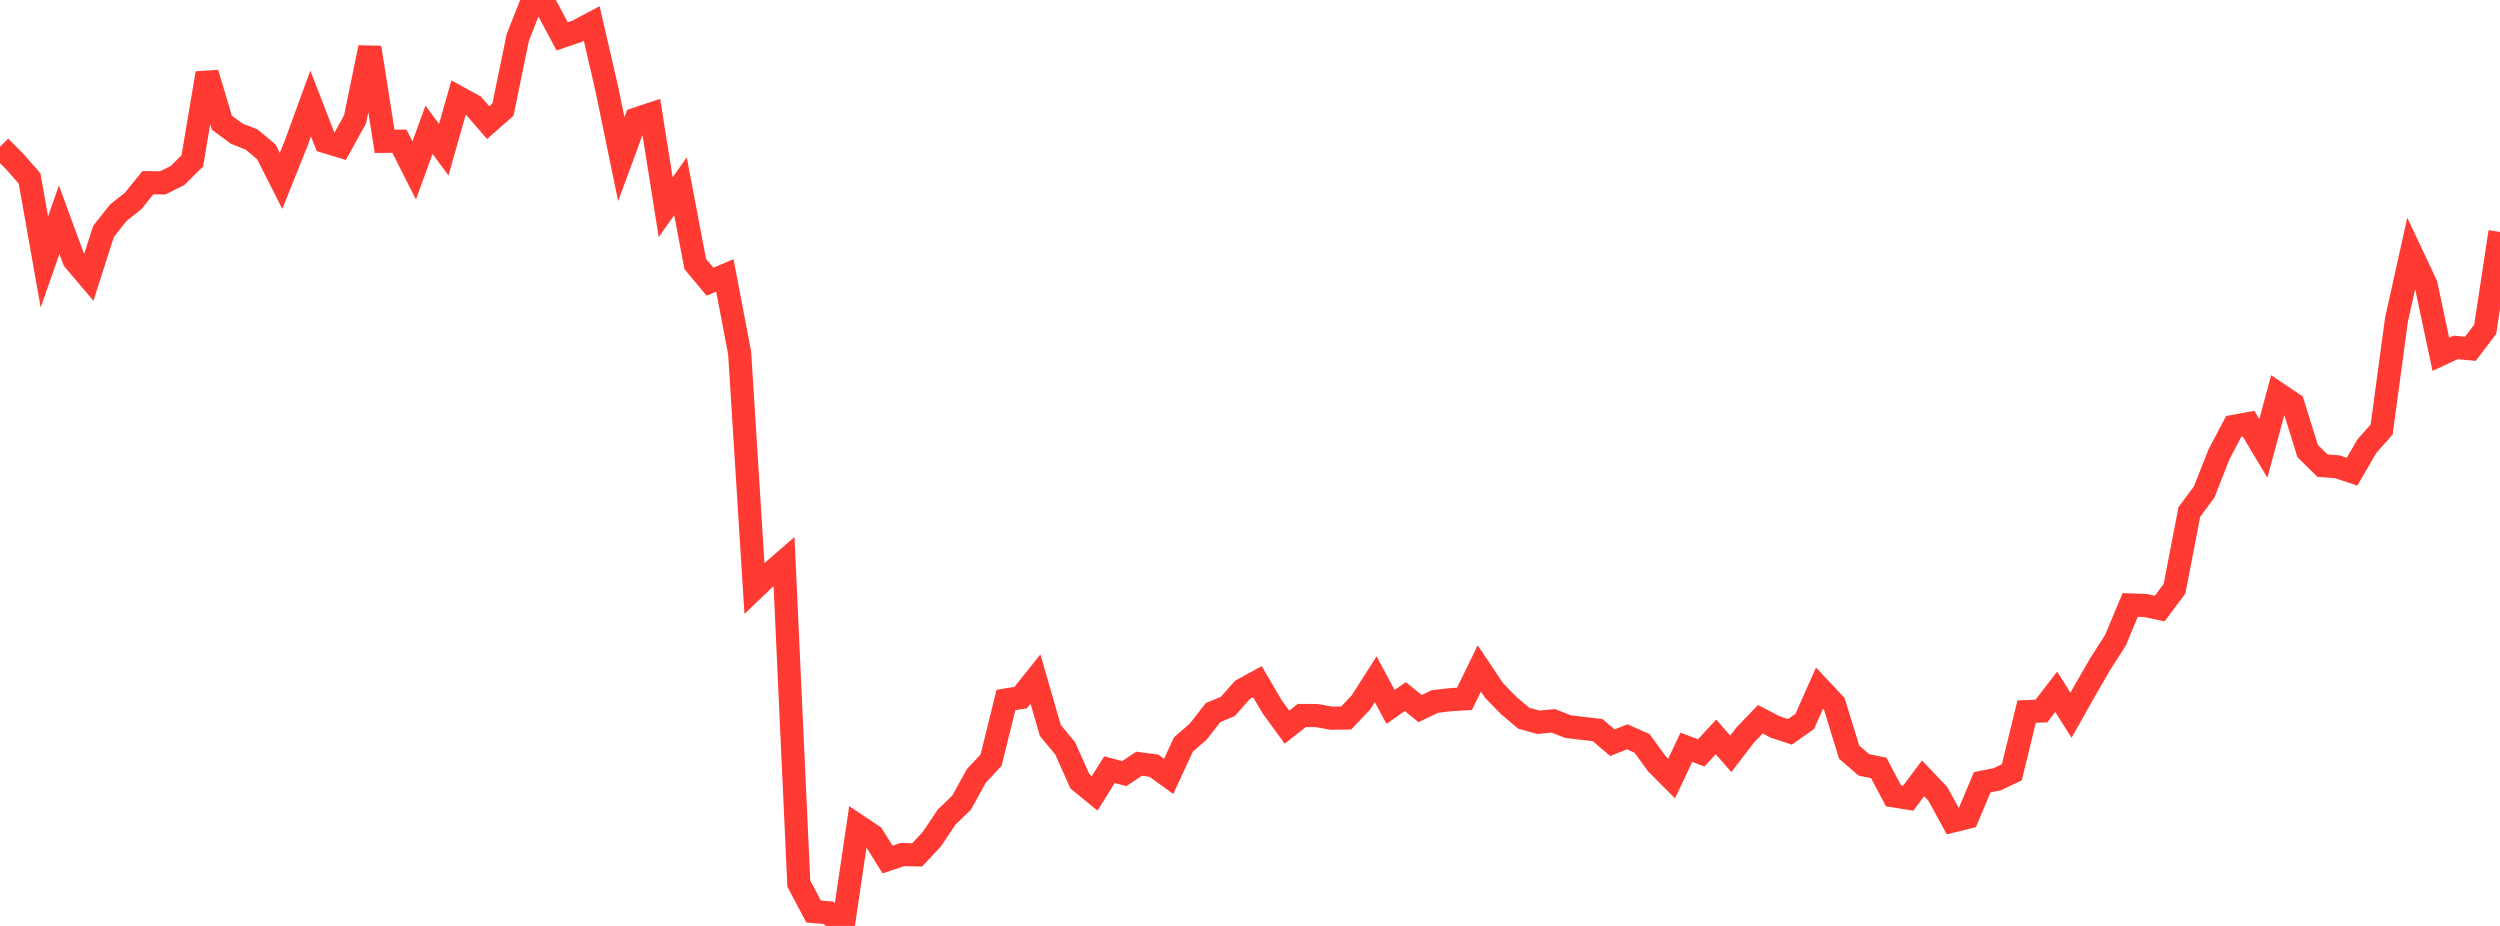 <?xml version="1.0" standalone="no"?>
<!DOCTYPE svg PUBLIC "-//W3C//DTD SVG 1.1//EN" "http://www.w3.org/Graphics/SVG/1.1/DTD/svg11.dtd">

<svg width="135" height="50" viewBox="0 0 135 50" preserveAspectRatio="none" 
  xmlns="http://www.w3.org/2000/svg"
  xmlns:xlink="http://www.w3.org/1999/xlink">


<polyline points="0.0, 7.925 0.799, 8.727 1.598, 9.641 2.396, 14.146 3.195, 11.865 3.994, 14.037 4.793, 14.98 5.592, 12.493 6.391, 11.485 7.189, 10.853 7.988, 9.865 8.787, 9.876 9.586, 9.478 10.385, 8.687 11.183, 3.951 11.982, 6.626 12.781, 7.216 13.58, 7.53 14.379, 8.195 15.178, 9.768 15.976, 7.777 16.775, 5.587 17.574, 7.651 18.373, 7.893 19.172, 6.448 19.97, 2.568 20.769, 7.632 21.568, 7.626 22.367, 9.204 23.166, 7.009 23.964, 8.082 24.763, 5.265 25.562, 5.702 26.361, 6.622 27.16, 5.917 27.959, 2.028 28.757, 0.0 29.556, 0.462 30.355, 1.963 31.154, 1.692 31.953, 1.267 32.751, 4.724 33.55, 8.594 34.349, 6.427 35.148, 6.163 35.947, 11.19 36.746, 10.06 37.544, 14.259 38.343, 15.212 39.142, 14.872 39.941, 19.061 40.74, 31.772 41.538, 31.01 42.337, 30.316 43.136, 47.718 43.935, 49.222 44.734, 49.29 45.533, 50.0 46.331, 44.599 47.13, 45.132 47.929, 46.415 48.728, 46.147 49.527, 46.164 50.325, 45.309 51.124, 44.113 51.923, 43.346 52.722, 41.902 53.521, 41.042 54.32, 37.799 55.118, 37.67 55.917, 36.669 56.716, 39.441 57.515, 40.405 58.314, 42.191 59.112, 42.841 59.911, 41.564 60.71, 41.775 61.509, 41.242 62.308, 41.345 63.107, 41.924 63.905, 40.201 64.704, 39.508 65.503, 38.481 66.302, 38.147 67.101, 37.245 67.899, 36.811 68.698, 38.17 69.497, 39.268 70.296, 38.637 71.095, 38.64 71.893, 38.783 72.692, 38.773 73.491, 37.93 74.29, 36.679 75.089, 38.174 75.888, 37.617 76.686, 38.263 77.485, 37.88 78.284, 37.787 79.083, 37.737 79.882, 36.096 80.68, 37.287 81.479, 38.108 82.278, 38.78 83.077, 39.006 83.876, 38.925 84.675, 39.237 85.473, 39.333 86.272, 39.427 87.071, 40.106 87.87, 39.789 88.669, 40.142 89.467, 41.238 90.266, 42.041 91.065, 40.352 91.864, 40.657 92.663, 39.79 93.462, 40.706 94.26, 39.668 95.059, 38.839 95.858, 39.255 96.657, 39.519 97.456, 38.957 98.254, 37.16 99.053, 38.011 99.852, 40.613 100.651, 41.304 101.45, 41.467 102.249, 42.974 103.047, 43.1 103.846, 42.03 104.645, 42.871 105.444, 44.333 106.243, 44.138 107.041, 42.24 107.84, 42.083 108.639, 41.704 109.438, 38.428 110.237, 38.395 111.036, 37.357 111.834, 38.621 112.633, 37.205 113.432, 35.824 114.231, 34.581 115.03, 32.669 115.828, 32.695 116.627, 32.86 117.426, 31.786 118.225, 27.645 119.024, 26.568 119.822, 24.543 120.621, 23.025 121.42, 22.877 122.219, 24.213 123.018, 21.266 123.817, 21.803 124.615, 24.359 125.414, 25.144 126.213, 25.206 127.012, 25.47 127.811, 24.094 128.609, 23.192 129.408, 17.275 130.207, 13.675 131.006, 15.37 131.805, 19.131 132.604, 18.761 133.402, 18.832 134.201, 17.782 135.0, 12.524" fill="none" stroke="#ff3a33" stroke-width="1.25"/>

</svg>